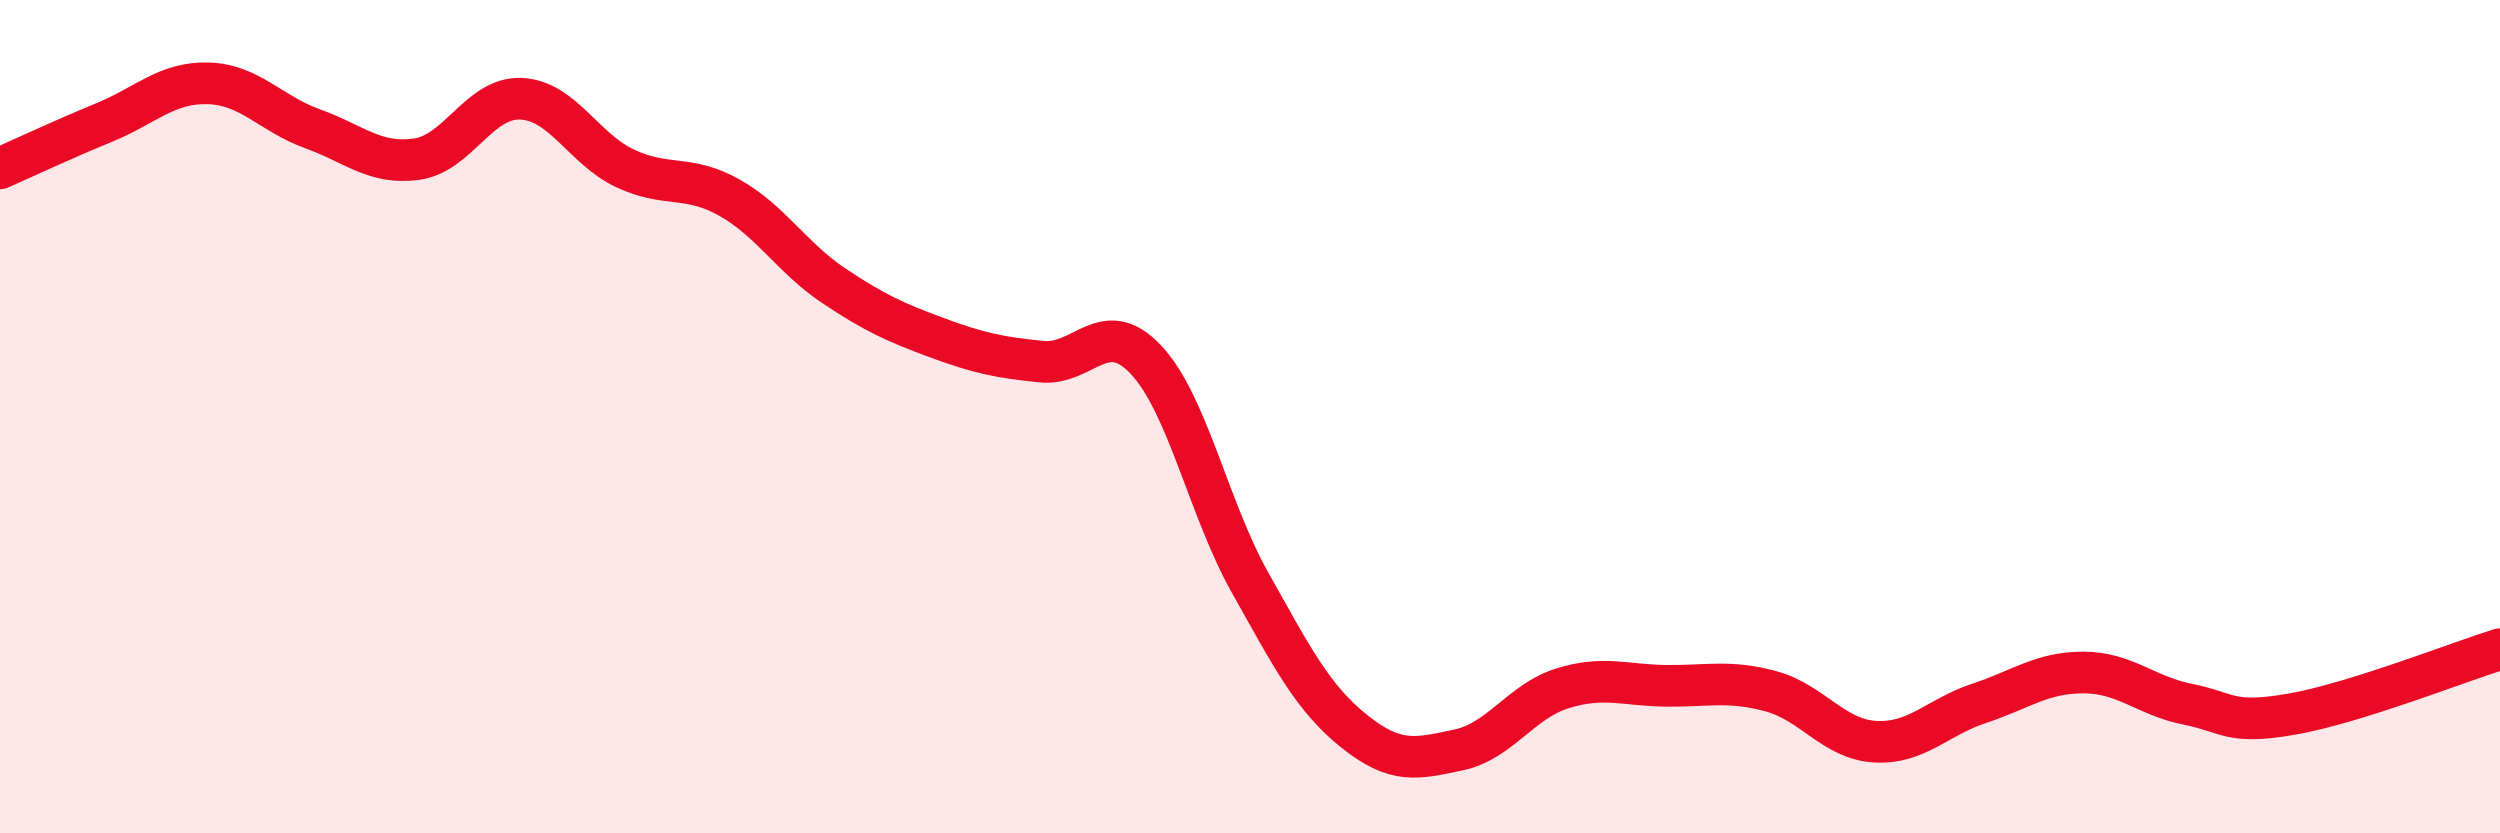 
    <svg width="60" height="20" viewBox="0 0 60 20" xmlns="http://www.w3.org/2000/svg">
      <path
        d="M 0,4.04 C 0.5,3.82 1.5,3.35 2.5,2.94 C 3.5,2.53 4,1.97 5,2 C 6,2.03 6.5,2.73 7.5,3.09 C 8.5,3.45 9,3.96 10,3.82 C 11,3.68 11.5,2.33 12.5,2.37 C 13.5,2.41 14,3.57 15,4.04 C 16,4.51 16.5,4.18 17.5,4.74 C 18.5,5.3 19,6.18 20,6.85 C 21,7.52 21.5,7.74 22.5,8.11 C 23.5,8.48 24,8.58 25,8.68 C 26,8.78 26.5,7.57 27.5,8.63 C 28.5,9.69 29,12.2 30,13.98 C 31,15.76 31.5,16.75 32.5,17.55 C 33.5,18.35 34,18.21 35,18 C 36,17.79 36.5,16.83 37.5,16.52 C 38.5,16.21 39,16.45 40,16.46 C 41,16.47 41.5,16.32 42.5,16.59 C 43.5,16.86 44,17.74 45,17.8 C 46,17.86 46.5,17.21 47.5,16.88 C 48.5,16.55 49,16.14 50,16.14 C 51,16.14 51.5,16.7 52.5,16.9 C 53.5,17.1 53.5,17.4 55,17.14 C 56.5,16.88 59,15.89 60,15.58L60 20L0 20Z"
        fill="#EB0A25"
        opacity="0.1"
        stroke-linecap="round"
        stroke-linejoin="round"
      />
      <path
        d="M 0,4.04 C 0.5,3.82 1.5,3.35 2.5,2.94 C 3.5,2.53 4,1.97 5,2 C 6,2.03 6.5,2.73 7.5,3.09 C 8.5,3.45 9,3.96 10,3.82 C 11,3.68 11.5,2.33 12.5,2.37 C 13.5,2.41 14,3.57 15,4.04 C 16,4.51 16.5,4.18 17.5,4.74 C 18.5,5.3 19,6.18 20,6.85 C 21,7.52 21.5,7.74 22.5,8.11 C 23.5,8.48 24,8.58 25,8.68 C 26,8.78 26.5,7.57 27.5,8.63 C 28.5,9.69 29,12.2 30,13.98 C 31,15.76 31.5,16.75 32.5,17.55 C 33.5,18.35 34,18.21 35,18 C 36,17.79 36.5,16.83 37.5,16.52 C 38.5,16.21 39,16.45 40,16.46 C 41,16.47 41.5,16.32 42.5,16.59 C 43.5,16.86 44,17.74 45,17.8 C 46,17.86 46.5,17.21 47.5,16.88 C 48.5,16.55 49,16.14 50,16.14 C 51,16.14 51.5,16.7 52.5,16.9 C 53.5,17.1 53.5,17.4 55,17.14 C 56.5,16.88 59,15.89 60,15.58"
        stroke="#EB0A25"
        stroke-width="1"
        fill="none"
        stroke-linecap="round"
        stroke-linejoin="round"
      />
    </svg>
  